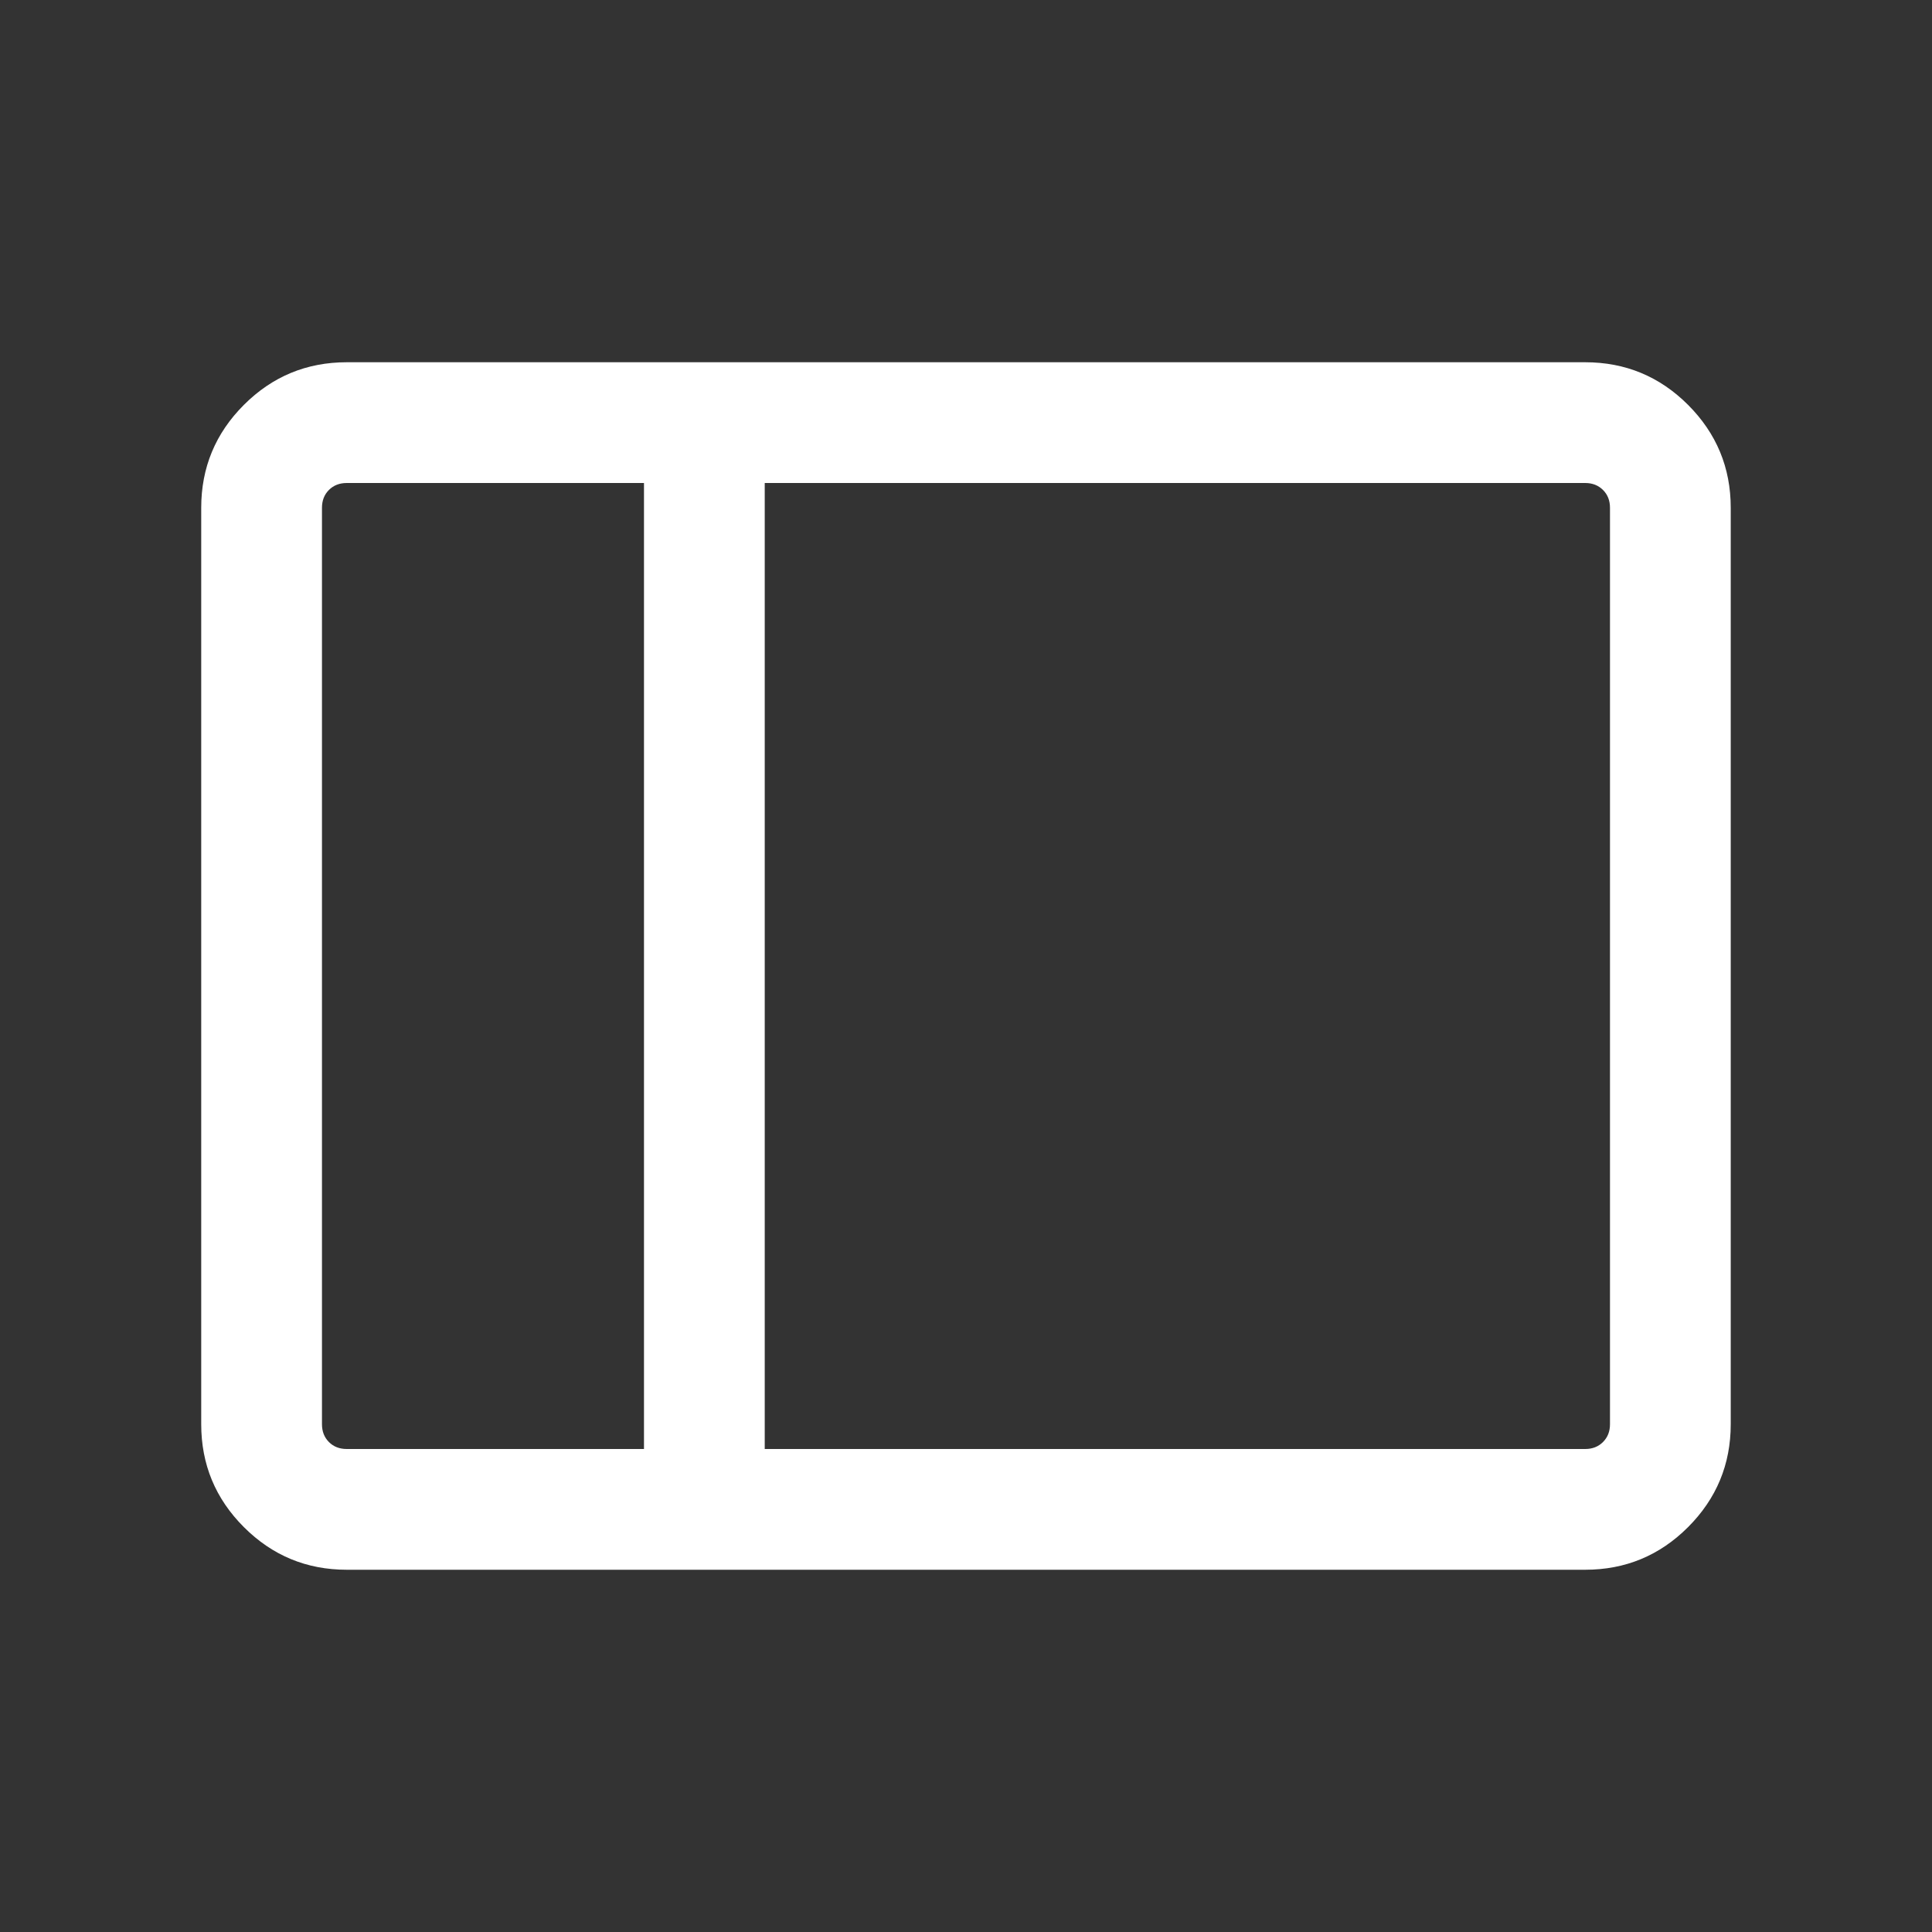 <?xml version="1.0" encoding="UTF-8"?> <svg xmlns="http://www.w3.org/2000/svg" width="40" height="40" viewBox="0 0 40 40" fill="none"><rect x="0" y="0" width="40" height="40" fill="#333333" stroke="none"/> <mask id="mask0_1134_137" style="mask-type:alpha" maskUnits="userSpaceOnUse" x="0" y="0" width="40" height="40"> <rect width="40" height="40" fill="#D9D9D9"></rect> </mask> <g mask="url(#mask0_1134_137)"> <path d="M7.179 32.5C6.348 32.5 5.638 32.206 5.049 31.617C4.46 31.028 4.166 30.318 4.166 29.487V10.513C4.166 9.682 4.46 8.972 5.049 8.383C5.638 7.794 6.348 7.5 7.179 7.5H32.82C33.651 7.5 34.361 7.794 34.95 8.383C35.538 8.972 35.833 9.682 35.833 10.513V29.487C35.833 30.318 35.538 31.028 34.95 31.617C34.361 32.206 33.651 32.5 32.82 32.5H7.179ZM15.833 30H32.82C32.969 30 33.092 29.952 33.188 29.856C33.285 29.759 33.333 29.637 33.333 29.487V10.513C33.333 10.363 33.285 10.24 33.188 10.144C33.092 10.048 32.969 10 32.82 10H15.833V30ZM13.333 30V10H7.179C7.029 10 6.906 10.048 6.81 10.144C6.714 10.24 6.666 10.363 6.666 10.513V29.487C6.666 29.637 6.714 29.759 6.81 29.856C6.906 29.952 7.029 30 7.179 30H13.333Z" fill="white"></path> </g> </svg> 